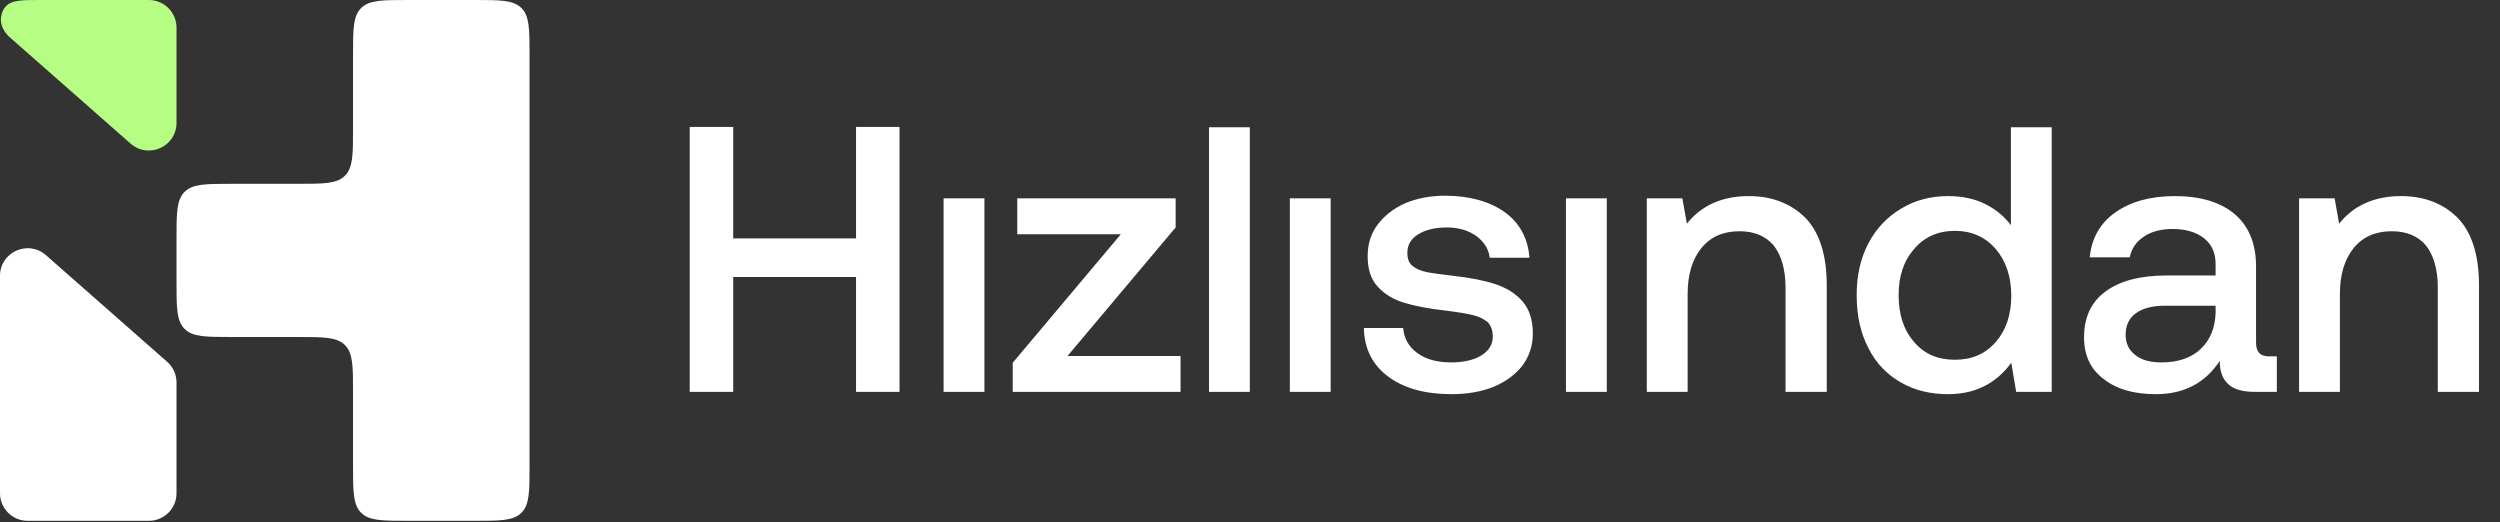 <svg width="694" height="145" viewBox="0 0 694 145" fill="none" xmlns="http://www.w3.org/2000/svg">
<rect x="0" y="0" width="694" height="145" fill="#333333" stroke="none"/>
<path d="M147.001 15.316C147.001 8.096 147.001 4.486 144.753 2.243C142.506 0 138.889 0 131.654 0H113.348C106.113 0 102.496 0 100.248 2.243C98.001 4.486 98.001 8.096 98.001 15.316V35.711C98.001 42.931 98.001 46.541 95.753 48.785C93.506 51.028 89.888 51.028 82.653 51.028H64.347C57.113 51.028 53.495 51.028 51.248 53.27C49 55.514 49 59.124 49 66.344V78.234C49 85.454 49 89.064 51.248 91.307C53.495 93.55 57.113 93.55 64.347 93.55H82.653C89.888 93.55 93.506 93.55 95.753 95.793C98.001 98.036 98.001 101.646 98.001 108.867V129.262C98.001 136.482 98.001 140.092 100.248 142.335C102.496 144.578 106.113 144.578 113.348 144.578H131.654C138.889 144.578 142.506 144.578 144.753 142.335C147.001 140.092 147.001 136.482 147.001 129.262V15.316Z" fill="white"/>
<path d="M0.335 4.438C-0.115 6.655 1.006 8.853 2.706 10.348L36.252 39.864C41.208 44.224 49 40.712 49 34.119V7.658C49 3.429 45.565 0 41.327 0H11.51C6.084 0 3.371 0 1.686 1.682C0.984 2.383 0.574 3.261 0.335 4.438Z" fill="#B6FD83"/>
<path d="M49 106.183C49 103.984 48.054 101.892 46.401 100.438L12.748 70.829C7.793 66.469 0 69.98 0 76.573V136.92C0 141.149 3.436 144.578 7.674 144.578H41.327C45.565 144.578 49 141.149 49 136.92V106.183Z" fill="white"/>
<path d="M191.468 35.231H203.535V66.186H237.638V35.231H249.705V108.789H237.638V76.89H203.535V108.789H191.468V35.231ZM261.942 55.064H273.275V108.789H261.942V55.064ZM282.39 55.064H326.356V63.144L296.346 98.82H327.721V108.789H281.131V100.709L311.141 65.032H282.39V55.064ZM335.62 35.336H346.953V108.789H335.62V35.336ZM358.062 55.064H369.394V108.789H358.062V55.064ZM389.527 91.055C389.737 93.889 390.996 96.197 393.41 97.981C395.823 99.765 398.971 100.604 402.854 100.604C406.212 100.604 409.045 99.975 411.143 98.716C413.242 97.456 414.396 95.672 414.396 93.469C414.396 91.685 413.872 90.321 412.927 89.377C411.878 88.537 410.619 87.907 408.94 87.488C407.261 87.068 404.743 86.648 401.385 86.229C396.663 85.704 392.78 84.969 389.737 84.025C386.694 83.081 384.281 81.612 382.392 79.513C380.503 77.414 379.664 74.686 379.664 71.118C379.664 67.865 380.503 64.927 382.392 62.409C384.281 59.891 386.799 57.897 390.052 56.428C393.305 55.064 396.978 54.329 401.175 54.329C407.891 54.329 413.452 55.903 417.649 58.841C421.847 61.884 424.155 66.082 424.575 71.538H413.557C413.242 69.125 411.983 67.131 409.884 65.557C407.681 63.983 404.952 63.144 401.7 63.144C398.342 63.144 395.718 63.773 393.725 65.032C391.626 66.291 390.682 68.075 390.682 70.174C390.682 71.853 391.101 73.007 392.151 73.847C393.2 74.686 394.459 75.211 396.033 75.525C397.502 75.84 400.021 76.155 403.483 76.575C408.1 77.1 411.983 77.834 415.131 78.883C418.279 79.933 420.797 81.507 422.686 83.71C424.575 85.914 425.519 88.852 425.519 92.629C425.519 95.987 424.47 99.03 422.581 101.549C420.587 104.067 417.859 106.061 414.501 107.425C411.039 108.789 407.156 109.419 402.959 109.419C395.718 109.419 389.842 107.845 385.435 104.592C381.028 101.339 378.719 96.827 378.614 91.055H389.527ZM434.711 55.064H446.044V108.789H434.711V55.064ZM501.015 60.31C505.002 64.298 507.101 70.594 507.101 79.198V108.789H495.663V79.828C495.663 74.791 494.509 70.909 492.41 68.18C490.207 65.557 487.059 64.193 482.861 64.193C478.349 64.193 474.782 65.767 472.263 68.915C469.745 72.063 468.486 76.26 468.486 81.716V108.789H457.153V55.064H467.017L468.276 62.094C472.263 57.057 478.035 54.434 485.485 54.434C491.781 54.434 497.027 56.428 501.015 60.31ZM569.559 35.336V108.789H559.695L558.331 100.709C554.029 106.585 548.152 109.419 540.807 109.419C535.875 109.419 531.468 108.369 527.691 106.166C523.808 103.962 520.765 100.814 518.666 96.617C516.463 92.42 515.413 87.593 515.413 81.926C515.413 76.47 516.463 71.748 518.666 67.551C520.87 63.353 523.913 60.205 527.795 57.897C531.573 55.588 535.98 54.434 540.807 54.434C544.69 54.434 548.152 55.169 551.09 56.638C554.029 58.107 556.337 59.995 558.226 62.514V35.336H569.559ZM554.029 94.938C556.862 91.685 558.331 87.383 558.331 82.136C558.331 76.785 556.862 72.483 554.029 69.125C551.09 65.767 547.313 64.088 542.696 64.088C537.974 64.088 534.196 65.767 531.363 69.125C528.425 72.483 527.061 76.68 527.061 81.926C527.061 87.278 528.425 91.58 531.363 94.938C534.196 98.296 537.974 99.87 542.696 99.87C547.313 99.87 551.09 98.296 554.029 94.938ZM632.05 98.925V108.789H626.069C622.501 108.789 619.983 108.055 618.514 106.585C616.94 105.116 616.205 103.018 616.205 100.185C612.113 106.376 606.236 109.419 598.471 109.419C592.385 109.419 587.559 108.055 583.991 105.221C580.318 102.493 578.534 98.611 578.534 93.679C578.534 88.222 580.423 83.92 584.411 80.982C588.293 78.044 593.959 76.47 601.515 76.47H615.051V73.217C615.051 70.279 614.001 67.865 611.903 66.186C609.804 64.508 606.866 63.563 603.193 63.563C599.836 63.563 597.107 64.298 595.009 65.767C592.91 67.236 591.651 69.125 591.231 71.433H580.108C580.633 66.082 583.046 61.884 587.244 58.946C591.441 56.008 596.897 54.434 603.718 54.434C610.853 54.434 616.415 56.113 620.402 59.471C624.285 62.829 626.279 67.656 626.279 73.951V95.148C626.279 97.666 627.433 98.925 629.846 98.925H632.05ZM615.051 84.865H600.99C597.422 84.865 594.799 85.599 592.91 86.963C591.021 88.327 590.077 90.321 590.077 92.944C590.077 95.253 590.916 97.142 592.7 98.506C594.484 99.975 596.897 100.604 600.045 100.604C604.662 100.604 608.335 99.345 610.958 96.827C613.582 94.308 614.946 90.951 615.051 86.753V84.865ZM682.085 60.31C686.072 64.298 688.171 70.594 688.171 79.198V108.789H676.733V79.828C676.733 74.791 675.579 70.909 673.48 68.18C671.276 65.557 668.129 64.193 663.931 64.193C659.419 64.193 655.851 65.767 653.333 68.915C650.815 72.063 649.555 76.26 649.555 81.716V108.789H638.223V55.064H648.086L649.346 62.094C653.333 57.057 659.104 54.434 666.555 54.434C672.85 54.434 678.097 56.428 682.085 60.31Z" fill="white"/>
</svg>
